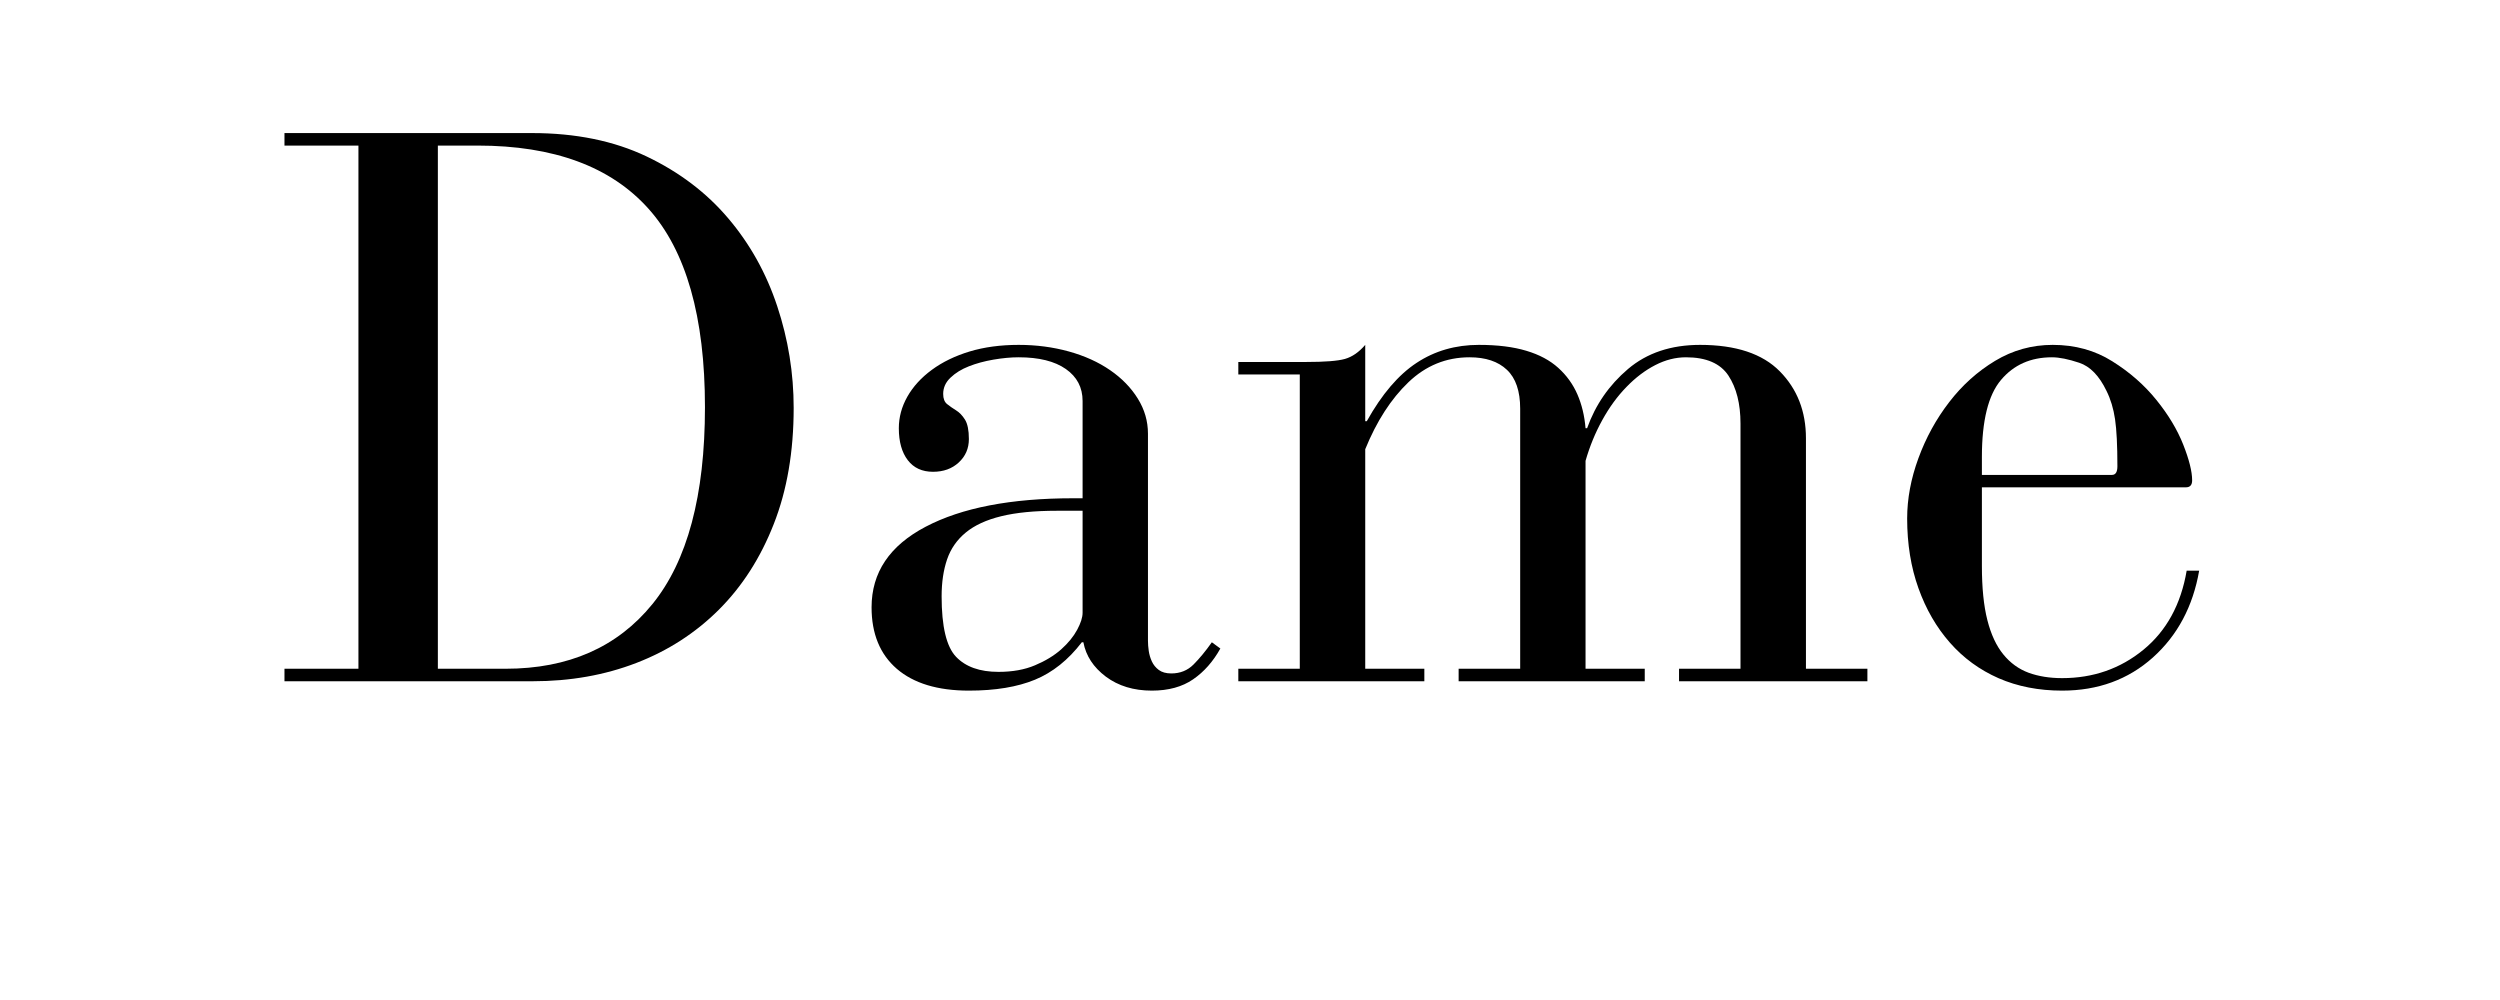 <svg version="1.0" preserveAspectRatio="xMidYMid meet" height="240" viewBox="0 0 450 180" zoomAndPan="magnify" width="600" xmlns:xlink="http://www.w3.org/1999/xlink" xmlns="http://www.w3.org/2000/svg"><defs><g></g></defs><g fill-opacity="1" fill="#000000"><g transform="translate(49.799, 122.625)"><g><path d="M 45.969 -98.672 C 53.82 -98.672 60.691 -97.27 66.578 -94.469 C 72.461 -91.664 77.363 -87.953 81.281 -83.328 C 85.207 -78.703 88.148 -73.422 90.109 -67.484 C 92.078 -61.547 93.062 -55.445 93.062 -49.188 C 93.062 -41.344 91.867 -34.383 89.484 -28.312 C 87.109 -22.238 83.816 -17.098 79.609 -12.891 C 75.398 -8.691 70.445 -5.492 64.75 -3.297 C 59.051 -1.098 52.836 0 46.109 0 L 1.406 0 L 1.406 -2.25 L 14.719 -2.25 L 14.719 -96.422 L 1.406 -96.422 L 1.406 -98.672 Z M 41.203 -2.25 C 52.516 -2.25 61.32 -6.125 67.625 -13.875 C 73.938 -21.633 77.094 -33.453 77.094 -49.328 C 77.094 -65.586 73.703 -77.5 66.922 -85.062 C 60.148 -92.633 49.895 -96.422 36.156 -96.422 L 29.016 -96.422 L 29.016 -2.25 Z M 41.203 -2.25"></path></g></g></g><g fill-opacity="1" fill="#000000"><g transform="translate(150.992, 122.625)"><g><path d="M 55.641 -7.281 C 55.641 -6.727 55.688 -6.125 55.781 -5.469 C 55.875 -4.812 56.062 -4.176 56.344 -3.562 C 56.625 -2.957 57.039 -2.445 57.594 -2.031 C 58.156 -1.613 58.906 -1.406 59.844 -1.406 C 61.438 -1.406 62.77 -1.941 63.844 -3.016 C 64.914 -4.086 66.016 -5.422 67.141 -7.016 L 68.672 -5.891 C 67.367 -3.547 65.734 -1.695 63.766 -0.344 C 61.805 1.008 59.332 1.688 56.344 1.688 C 53.07 1.688 50.312 0.848 48.062 -0.828 C 45.82 -2.516 44.473 -4.578 44.016 -7.016 L 43.734 -7.016 C 41.297 -3.836 38.488 -1.594 35.312 -0.281 C 32.133 1.031 28.164 1.688 23.406 1.688 C 17.801 1.688 13.477 0.379 10.438 -2.234 C 7.406 -4.859 5.891 -8.551 5.891 -13.312 C 5.891 -19.57 9.133 -24.406 15.625 -27.812 C 22.125 -31.227 30.977 -32.938 42.188 -32.938 L 43.875 -32.938 L 43.875 -50.453 C 43.875 -52.879 42.867 -54.797 40.859 -56.203 C 38.848 -57.609 36.02 -58.312 32.375 -58.312 C 30.977 -58.312 29.461 -58.172 27.828 -57.891 C 26.191 -57.609 24.719 -57.207 23.406 -56.688 C 22.094 -56.176 20.992 -55.5 20.109 -54.656 C 19.223 -53.82 18.781 -52.844 18.781 -51.719 C 18.781 -50.875 19.016 -50.266 19.484 -49.891 C 19.953 -49.516 20.488 -49.141 21.094 -48.766 C 21.695 -48.398 22.234 -47.844 22.703 -47.094 C 23.172 -46.344 23.406 -45.176 23.406 -43.594 C 23.406 -41.906 22.797 -40.5 21.578 -39.375 C 20.367 -38.258 18.828 -37.703 16.953 -37.703 C 14.992 -37.703 13.477 -38.398 12.406 -39.797 C 11.332 -41.203 10.797 -43.117 10.797 -45.547 C 10.797 -47.516 11.305 -49.406 12.328 -51.219 C 13.359 -53.039 14.832 -54.656 16.75 -56.062 C 18.664 -57.469 20.93 -58.566 23.547 -59.359 C 26.16 -60.148 29.102 -60.547 32.375 -60.547 C 35.551 -60.547 38.562 -60.148 41.406 -59.359 C 44.258 -58.566 46.738 -57.441 48.844 -55.984 C 50.945 -54.535 52.602 -52.832 53.812 -50.875 C 55.031 -48.914 55.641 -46.812 55.641 -44.562 Z M 28.734 -1.688 C 31.254 -1.688 33.445 -2.082 35.312 -2.875 C 37.188 -3.664 38.754 -4.617 40.016 -5.734 C 41.273 -6.859 42.234 -8.031 42.891 -9.25 C 43.547 -10.469 43.875 -11.492 43.875 -12.328 L 43.875 -30.688 L 39.25 -30.688 C 35.227 -30.688 31.883 -30.359 29.219 -29.703 C 26.562 -29.055 24.438 -28.078 22.844 -26.766 C 21.258 -25.461 20.141 -23.852 19.484 -21.938 C 18.828 -20.02 18.5 -17.801 18.5 -15.281 C 18.5 -9.852 19.363 -6.227 21.094 -4.406 C 22.82 -2.594 25.367 -1.688 28.734 -1.688 Z M 28.734 -1.688"></path></g></g></g><g fill-opacity="1" fill="#000000"><g transform="translate(221.07, 122.625)"><g><path d="M 64.609 -45.547 C 66.109 -49.754 68.562 -53.305 71.969 -56.203 C 75.383 -59.098 79.707 -60.547 84.938 -60.547 C 91.383 -60.547 96.172 -58.957 99.297 -55.781 C 102.43 -52.602 104 -48.586 104 -43.734 L 104 -2.25 L 115.062 -2.25 L 115.062 0 L 81.156 0 L 81.156 -2.25 L 92.219 -2.25 L 92.219 -46.391 C 92.219 -49.941 91.492 -52.816 90.047 -55.016 C 88.598 -57.211 86.051 -58.312 82.406 -58.312 C 80.539 -58.312 78.695 -57.844 76.875 -56.906 C 75.051 -55.969 73.32 -54.656 71.688 -52.969 C 70.051 -51.289 68.602 -49.305 67.344 -47.016 C 66.082 -44.734 65.078 -42.285 64.328 -39.672 L 64.328 -2.25 L 74.984 -2.25 L 74.984 0 L 41.484 0 L 41.484 -2.25 L 52.562 -2.25 L 52.562 -49.062 C 52.562 -52.227 51.766 -54.562 50.172 -56.062 C 48.586 -57.562 46.348 -58.312 43.453 -58.312 C 39.242 -58.312 35.57 -56.812 32.438 -53.812 C 29.312 -50.82 26.723 -46.805 24.672 -41.766 L 24.672 -2.25 L 35.312 -2.25 L 35.312 0 L 1.828 0 L 1.828 -2.25 L 12.891 -2.25 L 12.891 -55.219 L 1.828 -55.219 L 1.828 -57.469 L 14.016 -57.469 C 17.379 -57.469 19.711 -57.648 21.016 -58.016 C 22.328 -58.391 23.547 -59.234 24.672 -60.547 L 24.672 -46.812 L 24.953 -46.812 C 27.66 -51.664 30.648 -55.164 33.922 -57.312 C 37.191 -59.469 40.926 -60.547 45.125 -60.547 C 48.488 -60.547 51.336 -60.191 53.672 -59.484 C 56.016 -58.785 57.93 -57.758 59.422 -56.406 C 60.922 -55.051 62.066 -53.461 62.859 -51.641 C 63.648 -49.828 64.141 -47.797 64.328 -45.547 Z M 64.609 -45.547"></path></g></g></g><g fill-opacity="1" fill="#000000"><g transform="translate(337.96, 122.625)"><g><path d="M 56.625 -36.156 C 56.625 -35.32 56.25 -34.906 55.5 -34.906 L 18.781 -34.906 L 18.781 -20.75 C 18.781 -16.82 19.109 -13.57 19.766 -11 C 20.422 -8.426 21.379 -6.367 22.641 -4.828 C 23.898 -3.285 25.414 -2.188 27.188 -1.531 C 28.969 -0.883 30.977 -0.562 33.219 -0.562 C 38.82 -0.562 43.703 -2.266 47.859 -5.672 C 52.016 -9.086 54.609 -13.832 55.641 -19.906 L 57.891 -19.906 C 56.766 -13.457 53.984 -8.242 49.547 -4.266 C 45.109 -0.297 39.664 1.688 33.219 1.688 C 29.008 1.688 25.195 0.941 21.781 -0.547 C 18.375 -2.047 15.457 -4.176 13.031 -6.938 C 10.602 -9.695 8.711 -12.969 7.359 -16.75 C 6.004 -20.531 5.328 -24.711 5.328 -29.297 C 5.328 -32.848 6.004 -36.469 7.359 -40.156 C 8.711 -43.844 10.555 -47.203 12.891 -50.234 C 15.223 -53.273 17.977 -55.754 21.156 -57.672 C 24.332 -59.586 27.789 -60.547 31.531 -60.547 C 35.551 -60.547 39.125 -59.562 42.25 -57.594 C 45.383 -55.633 48.023 -53.32 50.172 -50.656 C 52.328 -48 53.941 -45.316 55.016 -42.609 C 56.086 -39.898 56.625 -37.75 56.625 -36.156 Z M 42.188 -37.141 C 42.844 -37.141 43.172 -37.656 43.172 -38.688 C 43.172 -42.426 43.031 -45.25 42.75 -47.156 C 42.469 -49.07 41.953 -50.781 41.203 -52.281 C 39.898 -54.988 38.266 -56.672 36.297 -57.328 C 34.336 -57.984 32.703 -58.312 31.391 -58.312 C 27.566 -58.312 24.508 -56.953 22.219 -54.234 C 19.926 -51.523 18.781 -46.898 18.781 -40.359 L 18.781 -37.141 Z M 42.188 -37.141"></path></g></g></g></svg>